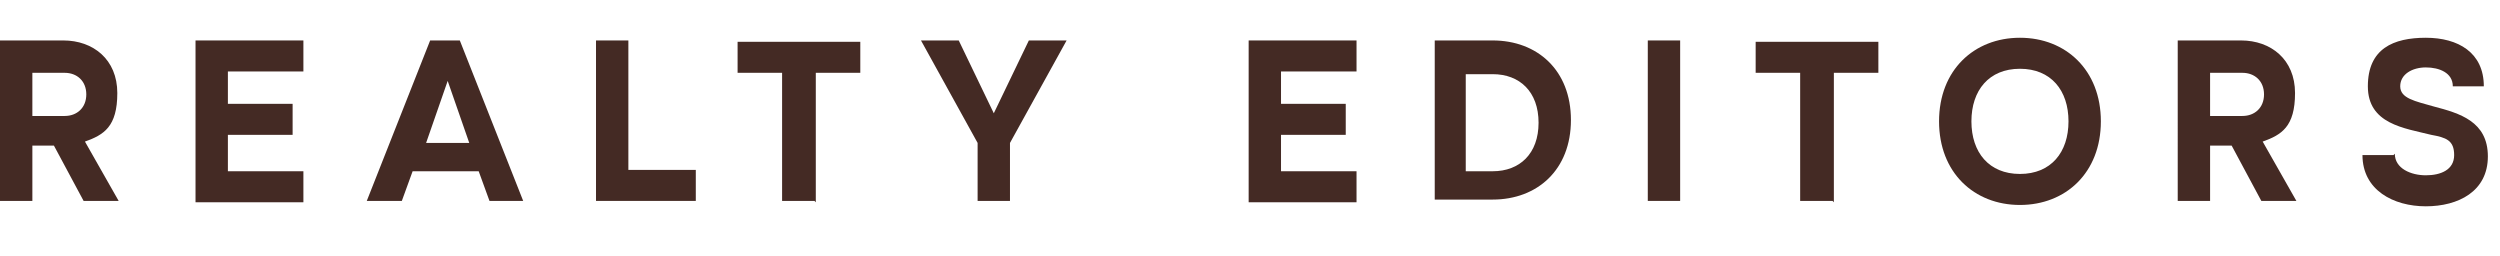 <?xml version="1.0" encoding="UTF-8"?>
<svg xmlns="http://www.w3.org/2000/svg" id="Layer_1" data-name="Layer 1" version="1.1" viewBox="0 0 185.4 19">
  <defs>
    <style>
      .cls-1 {
        fill: #442a24;
        stroke-width: 0px;
      }
    </style>
  </defs>
  <path class="cls-1" d="M8.9,14.9h-2.7l-2.2-4.1h-1.6v4.1H0V3h4.7c2.2,0,4,1.4,4,3.9s-1,3.1-2.4,3.6l2.5,4.4ZM2.4,5.3v3.3h2.4c.9,0,1.6-.6,1.6-1.6s-.7-1.6-1.6-1.6h-2.4Z"></path>
  <path class="cls-1" d="M16.9,5.4v2.3h4.8v2.3h-4.8v2.7h5.6v2.3h-8V3h8v2.3h-5.6Z"></path>
  <path class="cls-1" d="M38.9,14.9h-2.6l-.8-2.2h-4.9l-.8,2.2h-2.6l4.7-11.9h2.2l4.7,11.9ZM31.5,10.6h3.3l-1.6-4.6-1.6,4.6Z"></path>
  <path class="cls-1" d="M51.6,12.6v2.3h-7.4V3h2.4v9.6h5Z"></path>
  <path class="cls-1" d="M60.4,14.9h-2.4V5.4h-3.3v-2.3h9.1v2.3h-3.3v9.6Z"></path>
  <path class="cls-1" d="M74.9,10.6v4.3h-2.4v-4.3l-4.2-7.6h2.8l2.6,5.4,2.6-5.4h2.8l-4.2,7.6Z"></path>
  <path class="cls-1" d="M95,5.4v2.3h4.8v2.3h-4.8v2.7h5.6v2.3h-8V3h8v2.3h-5.6Z"></path>
  <path class="cls-1" d="M110.7,3c3.3,0,5.8,2.2,5.8,5.9s-2.5,5.9-5.8,5.9h-4.3V3h4.3ZM108.7,5.4v7.3h2c2,0,3.4-1.3,3.4-3.6s-1.4-3.6-3.4-3.6h-2Z"></path>
  <path class="cls-1" d="M124.6,14.9h-2.4V3h2.4v11.9Z"></path>
  <path class="cls-1" d="M135.9,14.9h-2.4V5.4h-3.3v-2.3h9.1v2.3h-3.3v9.6Z"></path>
  <path class="cls-1" d="M155.8,9c0,3.8-2.6,6.2-6,6.2s-6-2.4-6-6.2,2.6-6.2,6-6.2,6,2.4,6,6.2ZM153.4,9c0-2.3-1.3-3.9-3.6-3.9s-3.6,1.6-3.6,3.9,1.3,3.9,3.6,3.9,3.6-1.6,3.6-3.9Z"></path>
  <path class="cls-1" d="M170.4,14.9h-2.7l-2.2-4.1h-1.6v4.1h-2.4V3h4.7c2.2,0,4,1.4,4,3.9s-1,3.1-2.4,3.6l2.5,4.4ZM163.9,5.3v3.3h2.4c.9,0,1.6-.6,1.6-1.6s-.7-1.6-1.6-1.6h-2.4Z"></path>
  <path class="cls-1" d="M177.6,11.4c0,1.1,1.2,1.6,2.3,1.6s2.1-.4,2.1-1.5-.6-1.3-1.7-1.5c-2-.5-4.7-.8-4.7-3.6s1.9-3.6,4.3-3.6,4.3,1.1,4.3,3.6h-2.3c0-1-1-1.4-2-1.4s-1.9.5-1.9,1.4,1.1,1.1,2.5,1.5c1.9.5,4,1.1,4,3.7s-2.2,3.7-4.6,3.7c-2.4,0-4.7-1.2-4.7-3.8h2.3Z"></path>
</svg>
